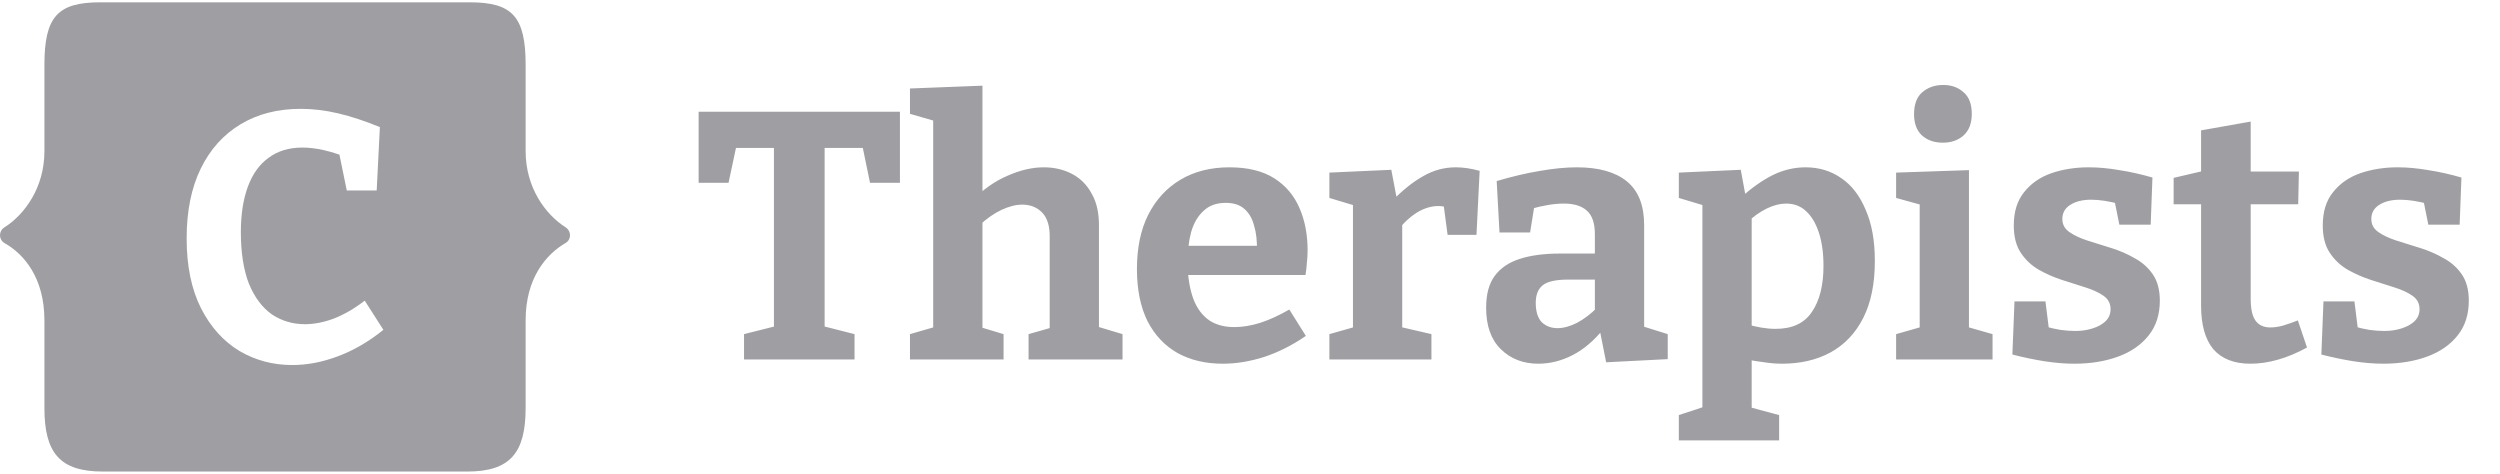 <svg width="153" height="29" viewBox="0 0 153 29" fill="none" xmlns="http://www.w3.org/2000/svg">
<path d="M28.738 0.141C31.354 0.141 32.169 1.006 32.169 3.981V9.258C32.169 11.465 33.368 13.12 34.615 13.911C34.977 14.151 34.976 14.656 34.615 14.871C33.416 15.566 32.169 17.03 32.169 19.597V24.971L32.168 24.972C32.168 27.731 31.208 28.859 28.594 28.859H6.292C3.677 28.859 2.718 27.731 2.718 24.972V19.6C2.718 17.009 1.47 15.545 0.271 14.874C0.188 14.825 0.12 14.754 0.072 14.669C0.053 14.636 0.038 14.6 0.026 14.563C0.009 14.509 0 14.451 0 14.394C7.75376e-05 14.298 0.025 14.203 0.072 14.119C0.12 14.035 0.188 13.964 0.271 13.915C1.518 13.123 2.718 11.467 2.718 9.26V3.981C2.718 1.006 3.533 0.141 6.147 0.141H28.738ZM18.401 6.661C16.994 6.661 15.767 6.976 14.719 7.608C13.671 8.24 12.858 9.144 12.284 10.322C11.71 11.499 11.423 12.921 11.423 14.586C11.423 16.281 11.717 17.709 12.306 18.873C12.894 20.021 13.678 20.89 14.654 21.479C15.631 22.053 16.707 22.34 17.885 22.34C18.804 22.34 19.737 22.161 20.685 21.802C21.647 21.443 22.573 20.904 23.463 20.186L22.321 18.399C21.69 18.887 21.058 19.253 20.426 19.498C19.809 19.727 19.22 19.841 18.66 19.841C17.914 19.841 17.239 19.641 16.636 19.239C16.047 18.822 15.58 18.198 15.235 17.365C14.905 16.518 14.74 15.462 14.74 14.199C14.74 13.122 14.884 12.196 15.171 11.42C15.458 10.645 15.881 10.056 16.441 9.654C17.001 9.238 17.691 9.03 18.509 9.03C18.896 9.03 19.321 9.08 19.78 9.18C20.101 9.25 20.431 9.345 20.773 9.464L21.223 11.657H23.054L23.248 7.78C22.343 7.406 21.496 7.127 20.706 6.94C19.916 6.753 19.148 6.661 18.401 6.661Z" fill="#9F9EA2"/>
<path d="M45.535 22V20.449L47.925 19.846L47.365 20.622V8.582L47.99 9.055H44.479L45.169 8.452L44.587 11.188H42.756V6.837H55.076V11.188H53.245L52.707 8.582L53.353 9.055H49.842L50.467 8.582V20.622L49.928 19.846L52.298 20.449V22H45.535ZM55.69 22V20.449L57.478 19.932L57.111 20.363V7.009L57.478 7.483L55.69 6.966V5.415L60.127 5.243V12.459L59.459 12.308C60.148 11.604 60.881 11.087 61.656 10.757C62.431 10.412 63.171 10.24 63.874 10.24C64.521 10.24 65.102 10.376 65.619 10.649C66.136 10.922 66.538 11.331 66.825 11.877C67.127 12.408 67.27 13.083 67.256 13.902V20.363L66.976 19.932L68.699 20.449V22H62.948V20.449L64.607 19.975L64.241 20.428V14.548C64.255 13.858 64.104 13.349 63.788 13.018C63.472 12.688 63.063 12.523 62.561 12.523C62.173 12.523 61.749 12.631 61.29 12.846C60.83 13.062 60.371 13.385 59.911 13.815L60.127 13.363V20.428L59.847 19.975L61.419 20.449V22H55.69ZM74.835 22.259C73.787 22.259 72.868 22.043 72.078 21.612C71.288 21.167 70.671 20.514 70.226 19.652C69.795 18.776 69.58 17.714 69.58 16.465C69.58 15.172 69.809 14.067 70.269 13.148C70.743 12.214 71.403 11.496 72.251 10.994C73.098 10.491 74.096 10.24 75.244 10.24C76.364 10.24 77.276 10.463 77.98 10.908C78.683 11.353 79.2 11.963 79.531 12.739C79.861 13.499 80.026 14.361 80.026 15.323C80.026 15.567 80.011 15.811 79.983 16.055C79.968 16.299 79.94 16.558 79.897 16.831H72.013V15.043H77.312L76.924 15.323C76.939 14.749 76.881 14.246 76.752 13.815C76.637 13.37 76.436 13.026 76.149 12.781C75.876 12.537 75.496 12.415 75.007 12.415C74.447 12.415 73.995 12.581 73.65 12.911C73.306 13.227 73.055 13.657 72.897 14.203C72.753 14.749 72.681 15.359 72.681 16.034C72.681 16.795 72.775 17.477 72.961 18.08C73.148 18.683 73.449 19.157 73.866 19.502C74.297 19.846 74.857 20.018 75.546 20.018C76.034 20.018 76.558 19.932 77.118 19.76C77.692 19.573 78.288 19.3 78.906 18.942L79.918 20.557C79.085 21.131 78.231 21.562 77.355 21.849C76.493 22.122 75.653 22.259 74.835 22.259ZM81.358 22V20.449L83.102 19.954L82.801 20.406V12.135L83.145 12.652L81.358 12.114V10.563L85.148 10.391L85.536 12.437L85.148 12.351C85.794 11.676 86.433 11.159 87.065 10.8C87.697 10.427 88.372 10.24 89.09 10.24C89.549 10.24 90.037 10.312 90.555 10.455L90.361 14.375H88.594L88.293 12.114L88.573 12.695C88.487 12.667 88.393 12.645 88.293 12.631C88.207 12.616 88.121 12.609 88.034 12.609C87.589 12.609 87.144 12.746 86.699 13.018C86.268 13.291 85.895 13.643 85.579 14.074L85.816 13.255V20.406L85.471 19.954L87.604 20.449V22H81.358ZM100.622 20.471L100.212 19.868L102.065 20.449V21.979L98.296 22.172L97.886 20.105L98.102 20.169C97.527 20.873 96.903 21.397 96.228 21.741C95.553 22.086 94.856 22.259 94.139 22.259C93.22 22.259 92.459 21.964 91.856 21.375C91.252 20.787 90.951 19.939 90.951 18.834C90.951 18.015 91.123 17.369 91.468 16.895C91.827 16.407 92.344 16.055 93.019 15.84C93.694 15.625 94.512 15.517 95.474 15.517H97.822L97.606 15.754V14.332C97.606 13.657 97.441 13.176 97.111 12.889C96.795 12.602 96.328 12.459 95.711 12.459C95.409 12.459 95.086 12.487 94.742 12.545C94.397 12.602 94.024 12.688 93.622 12.803L93.923 12.48L93.643 14.225H91.769L91.597 11.08C92.573 10.793 93.464 10.585 94.268 10.455C95.086 10.312 95.833 10.24 96.508 10.24C97.843 10.24 98.863 10.527 99.566 11.101C100.27 11.676 100.622 12.566 100.622 13.772V20.471ZM93.988 18.532C93.988 19.064 94.11 19.459 94.354 19.717C94.612 19.961 94.936 20.083 95.323 20.083C95.682 20.083 96.077 19.975 96.508 19.76C96.939 19.53 97.348 19.221 97.736 18.834L97.606 19.351V16.895L97.822 17.111H95.969C95.223 17.111 94.706 17.226 94.419 17.455C94.131 17.685 93.988 18.044 93.988 18.532ZM102.744 26.954V25.403L104.575 24.8L104.187 25.317V12.243L104.532 12.652L102.744 12.114V10.563L106.535 10.391L106.88 12.265L106.535 12.092C107.21 11.489 107.863 11.03 108.495 10.714C109.141 10.398 109.809 10.24 110.498 10.24C111.331 10.24 112.063 10.463 112.695 10.908C113.327 11.338 113.822 11.985 114.181 12.846C114.554 13.693 114.741 14.734 114.741 15.969C114.741 17.362 114.504 18.525 114.03 19.459C113.557 20.392 112.889 21.095 112.027 21.569C111.18 22.029 110.189 22.259 109.055 22.259C108.71 22.259 108.351 22.23 107.978 22.172C107.605 22.129 107.217 22.065 106.815 21.979L107.203 21.634V25.317L106.88 24.865L108.883 25.403V26.954H102.744ZM108.667 20.126C109.687 20.126 110.426 19.782 110.886 19.092C111.36 18.403 111.597 17.463 111.597 16.271C111.597 15.481 111.503 14.806 111.317 14.246C111.13 13.672 110.871 13.234 110.541 12.932C110.211 12.616 109.802 12.459 109.313 12.459C108.94 12.459 108.545 12.559 108.129 12.76C107.712 12.961 107.282 13.27 106.837 13.686L107.203 12.889V20.406L106.837 19.825C107.511 20.026 108.122 20.126 108.667 20.126ZM120.5 20.234L120.285 19.975L121.944 20.449V22H116.042V20.449L117.7 19.975L117.485 20.234V12.372L117.679 12.566L116.042 12.114V10.563L120.5 10.412V20.234ZM118.907 8.732C118.375 8.732 117.945 8.582 117.614 8.28C117.298 7.978 117.14 7.548 117.14 6.988C117.14 6.385 117.306 5.939 117.636 5.652C117.98 5.351 118.411 5.2 118.928 5.2C119.431 5.2 119.847 5.351 120.177 5.652C120.508 5.939 120.673 6.377 120.673 6.966C120.673 7.555 120.5 8 120.156 8.302C119.826 8.589 119.409 8.732 118.907 8.732ZM126.216 13.406C126.216 13.736 126.36 14.002 126.647 14.203C126.934 14.404 127.3 14.576 127.745 14.72C128.205 14.864 128.686 15.014 129.188 15.172C129.705 15.33 130.186 15.539 130.631 15.797C131.091 16.041 131.464 16.371 131.751 16.788C132.038 17.204 132.182 17.743 132.182 18.403C132.182 19.25 131.952 19.961 131.493 20.535C131.033 21.11 130.409 21.541 129.619 21.828C128.829 22.115 127.939 22.259 126.948 22.259C126.374 22.259 125.764 22.208 125.117 22.108C124.486 22.007 123.832 21.871 123.157 21.698L123.287 18.446H125.182L125.419 20.341L125.161 19.975C125.448 20.061 125.764 20.133 126.108 20.191C126.453 20.234 126.754 20.255 127.013 20.255C127.386 20.255 127.731 20.205 128.047 20.105C128.377 20.004 128.643 19.86 128.844 19.674C129.059 19.473 129.167 19.221 129.167 18.92C129.167 18.575 129.023 18.303 128.736 18.102C128.449 17.901 128.075 17.728 127.616 17.585C127.171 17.441 126.697 17.29 126.194 17.132C125.706 16.974 125.232 16.766 124.773 16.508C124.328 16.249 123.962 15.905 123.674 15.474C123.387 15.043 123.244 14.483 123.244 13.794C123.244 12.961 123.452 12.286 123.868 11.769C124.285 11.238 124.837 10.85 125.527 10.606C126.23 10.362 126.998 10.24 127.831 10.24C128.42 10.24 129.045 10.297 129.705 10.412C130.366 10.513 131.041 10.664 131.73 10.865L131.622 13.751H129.705L129.361 12.049L129.77 12.502C129.095 12.315 128.499 12.222 127.982 12.222C127.451 12.222 127.02 12.329 126.69 12.545C126.374 12.746 126.216 13.033 126.216 13.406ZM137.721 22.259C136.73 22.259 135.976 21.964 135.459 21.375C134.957 20.772 134.706 19.882 134.706 18.705V12.114L135.093 12.502H133.026V10.886L135.136 10.391L134.706 10.908V7.978L137.743 7.44V10.908L137.419 10.498H140.693L140.65 12.502H137.419L137.743 12.114V18.295C137.743 18.913 137.843 19.358 138.044 19.631C138.245 19.904 138.547 20.04 138.949 20.04C139.178 20.04 139.43 20.004 139.703 19.932C139.99 19.846 140.298 19.738 140.629 19.609L141.189 21.268C139.983 21.928 138.827 22.259 137.721 22.259ZM145.125 13.406C145.125 13.736 145.269 14.002 145.556 14.203C145.843 14.404 146.209 14.576 146.654 14.72C147.114 14.864 147.595 15.014 148.097 15.172C148.614 15.33 149.095 15.539 149.541 15.797C150 16.041 150.373 16.371 150.661 16.788C150.948 17.204 151.091 17.743 151.091 18.403C151.091 19.25 150.862 19.961 150.402 20.535C149.943 21.11 149.318 21.541 148.528 21.828C147.739 22.115 146.848 22.259 145.857 22.259C145.283 22.259 144.673 22.208 144.027 22.108C143.395 22.007 142.742 21.871 142.067 21.698L142.196 18.446H144.091L144.328 20.341L144.07 19.975C144.357 20.061 144.673 20.133 145.017 20.191C145.362 20.234 145.664 20.255 145.922 20.255C146.295 20.255 146.64 20.205 146.956 20.105C147.286 20.004 147.552 19.86 147.753 19.674C147.968 19.473 148.076 19.221 148.076 18.92C148.076 18.575 147.932 18.303 147.645 18.102C147.358 17.901 146.985 17.728 146.525 17.585C146.08 17.441 145.606 17.29 145.104 17.132C144.615 16.974 144.142 16.766 143.682 16.508C143.237 16.249 142.871 15.905 142.584 15.474C142.296 15.043 142.153 14.483 142.153 13.794C142.153 12.961 142.361 12.286 142.777 11.769C143.194 11.238 143.747 10.85 144.436 10.606C145.14 10.362 145.908 10.24 146.741 10.24C147.329 10.24 147.954 10.297 148.614 10.412C149.275 10.513 149.95 10.664 150.639 10.865L150.531 13.751H148.614L148.27 12.049L148.679 12.502C148.004 12.315 147.408 12.222 146.891 12.222C146.36 12.222 145.929 12.329 145.599 12.545C145.283 12.746 145.125 13.033 145.125 13.406Z" fill="#9F9EA2"/>
</svg>
